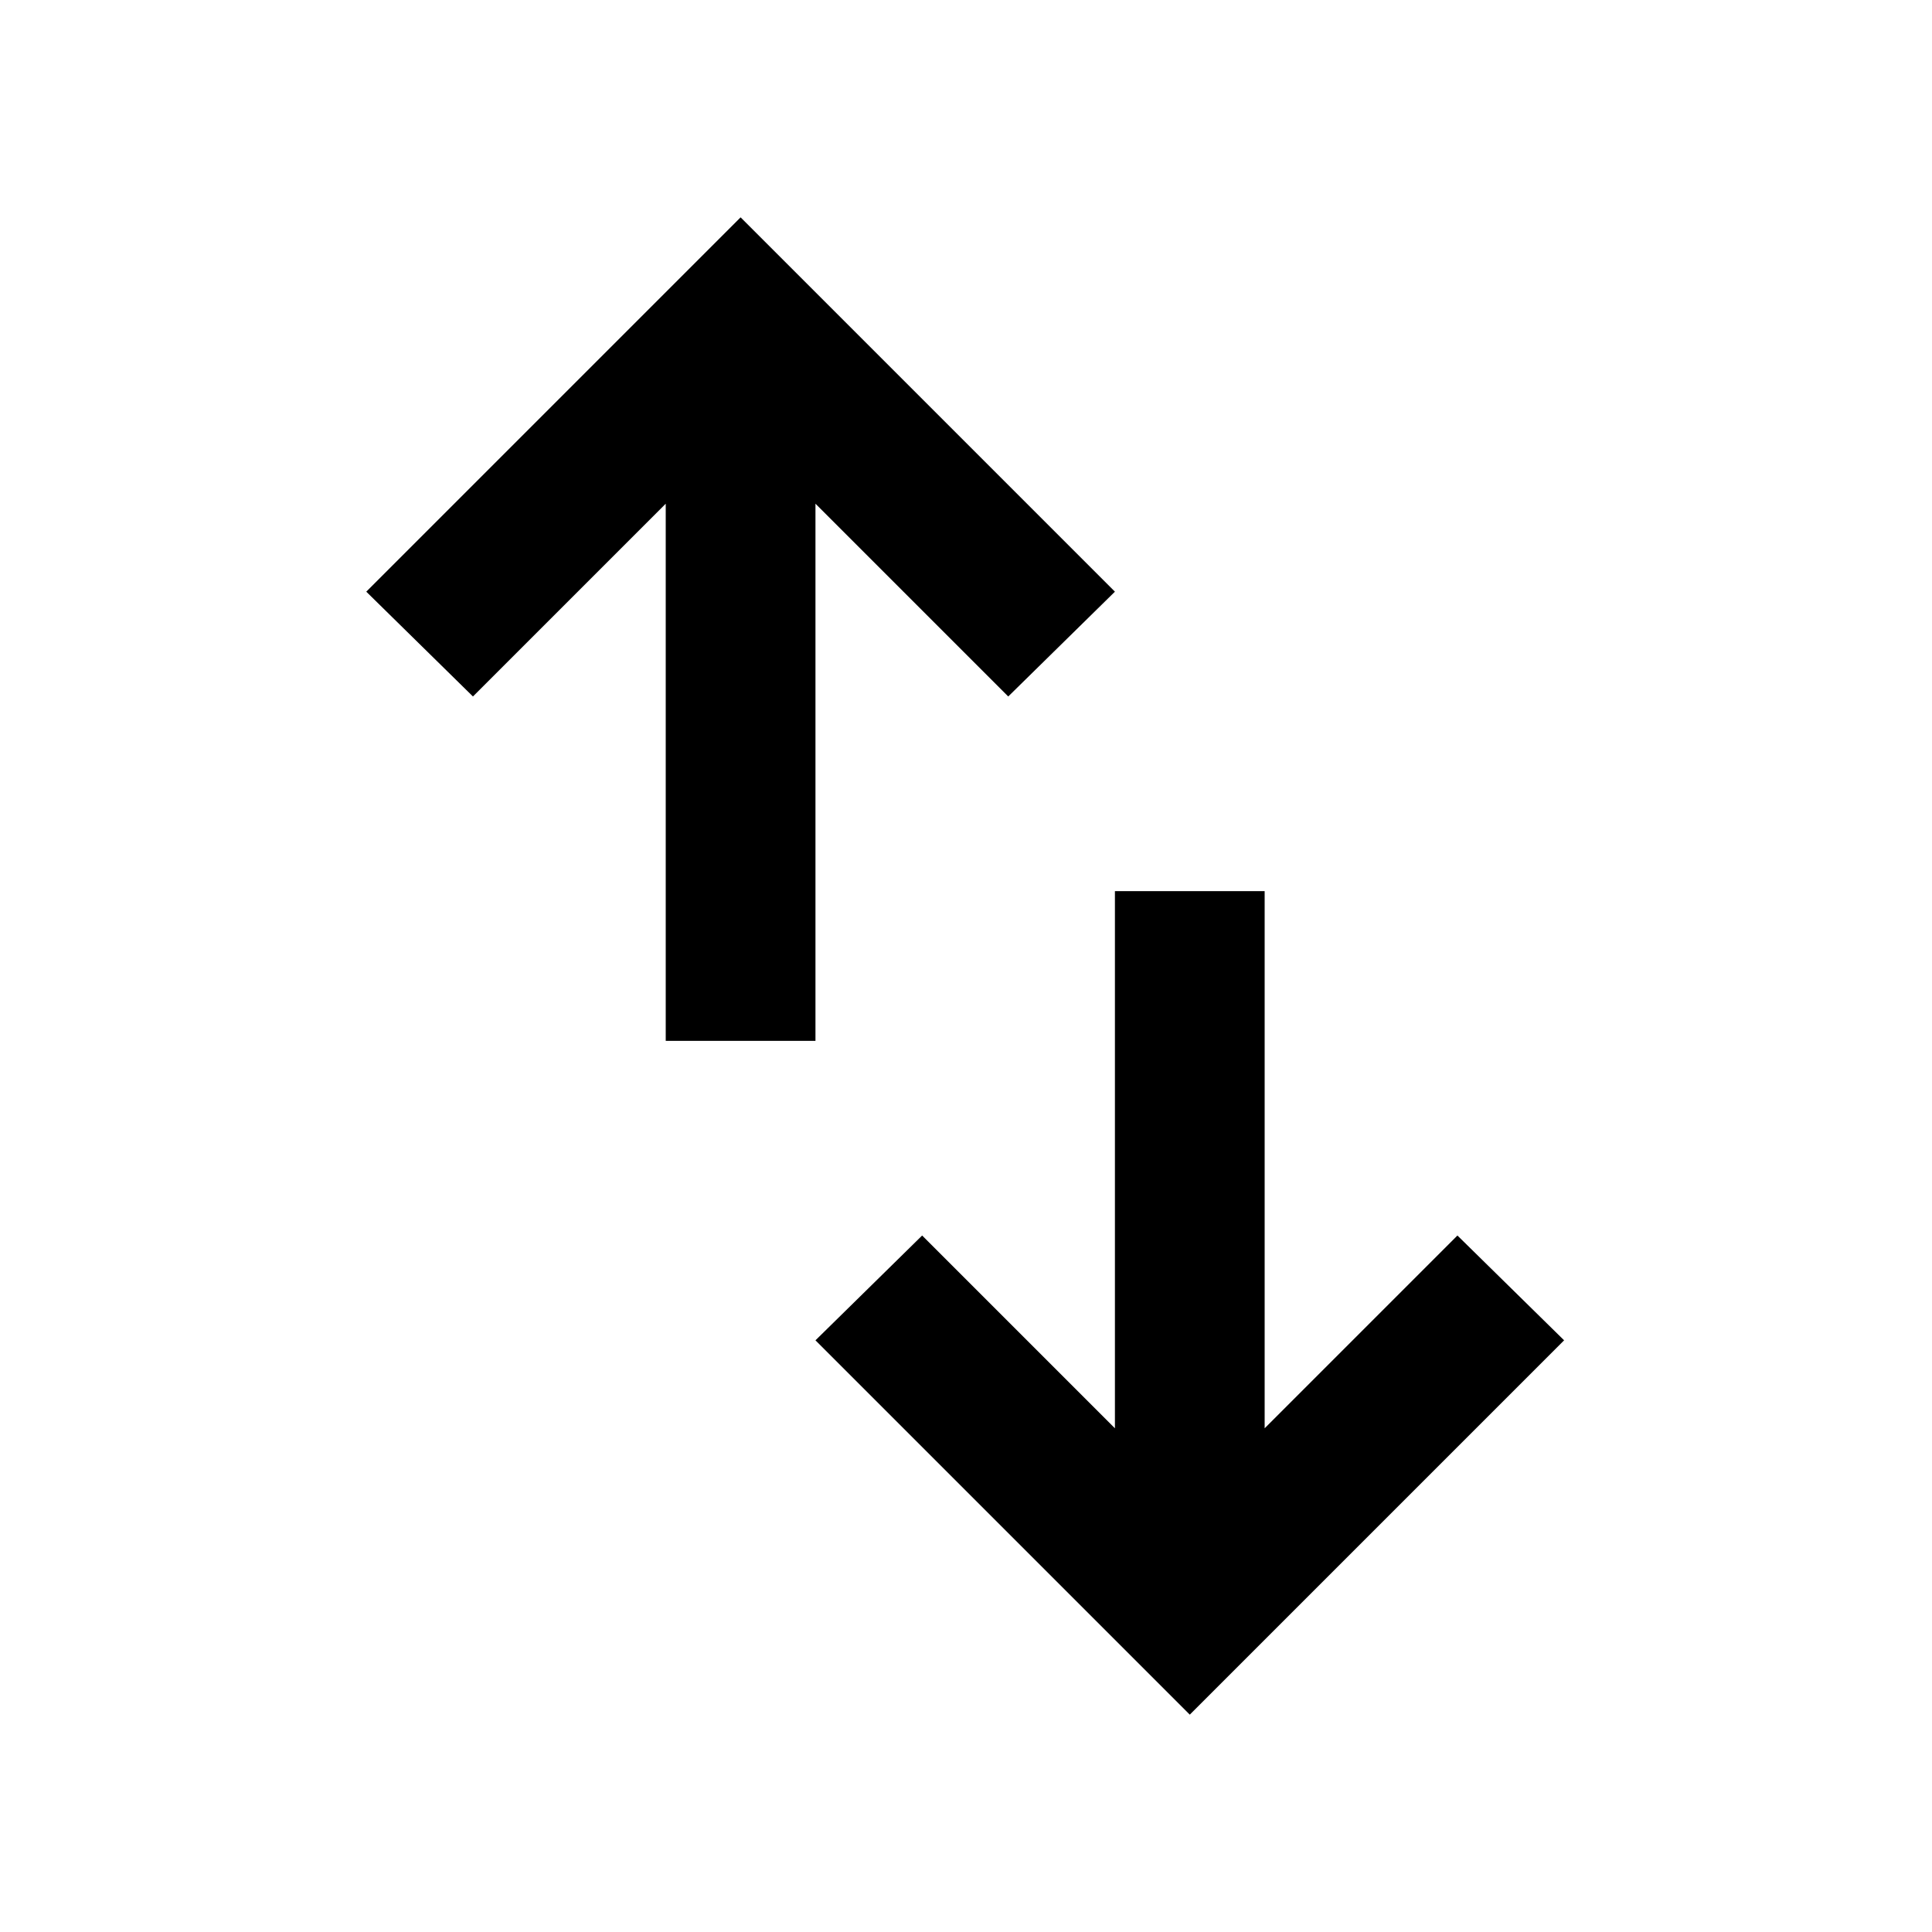 <svg viewBox="0 0 24 24" height="24" width="24" xmlns="http://www.w3.org/2000/svg" xml:space="preserve" style="fill-rule:evenodd;clip-rule:evenodd;stroke-linejoin:round;stroke-miterlimit:2"><path style="fill:none;fill-rule:nonzero" d="M0 0h24v24H0z"/><path d="M8 13V5.825L5.425 8.4 4 7l5-5 5 5-1.425 1.4L10 5.825V13H8Zm7 9-5-5 1.425-1.4L14 18.175V11h2v7.175l2.575-2.575L20 17l-5 5Z" style="fill-rule:nonzero" transform="matrix(.93 0 0 .93 .83 .84)"/></svg>